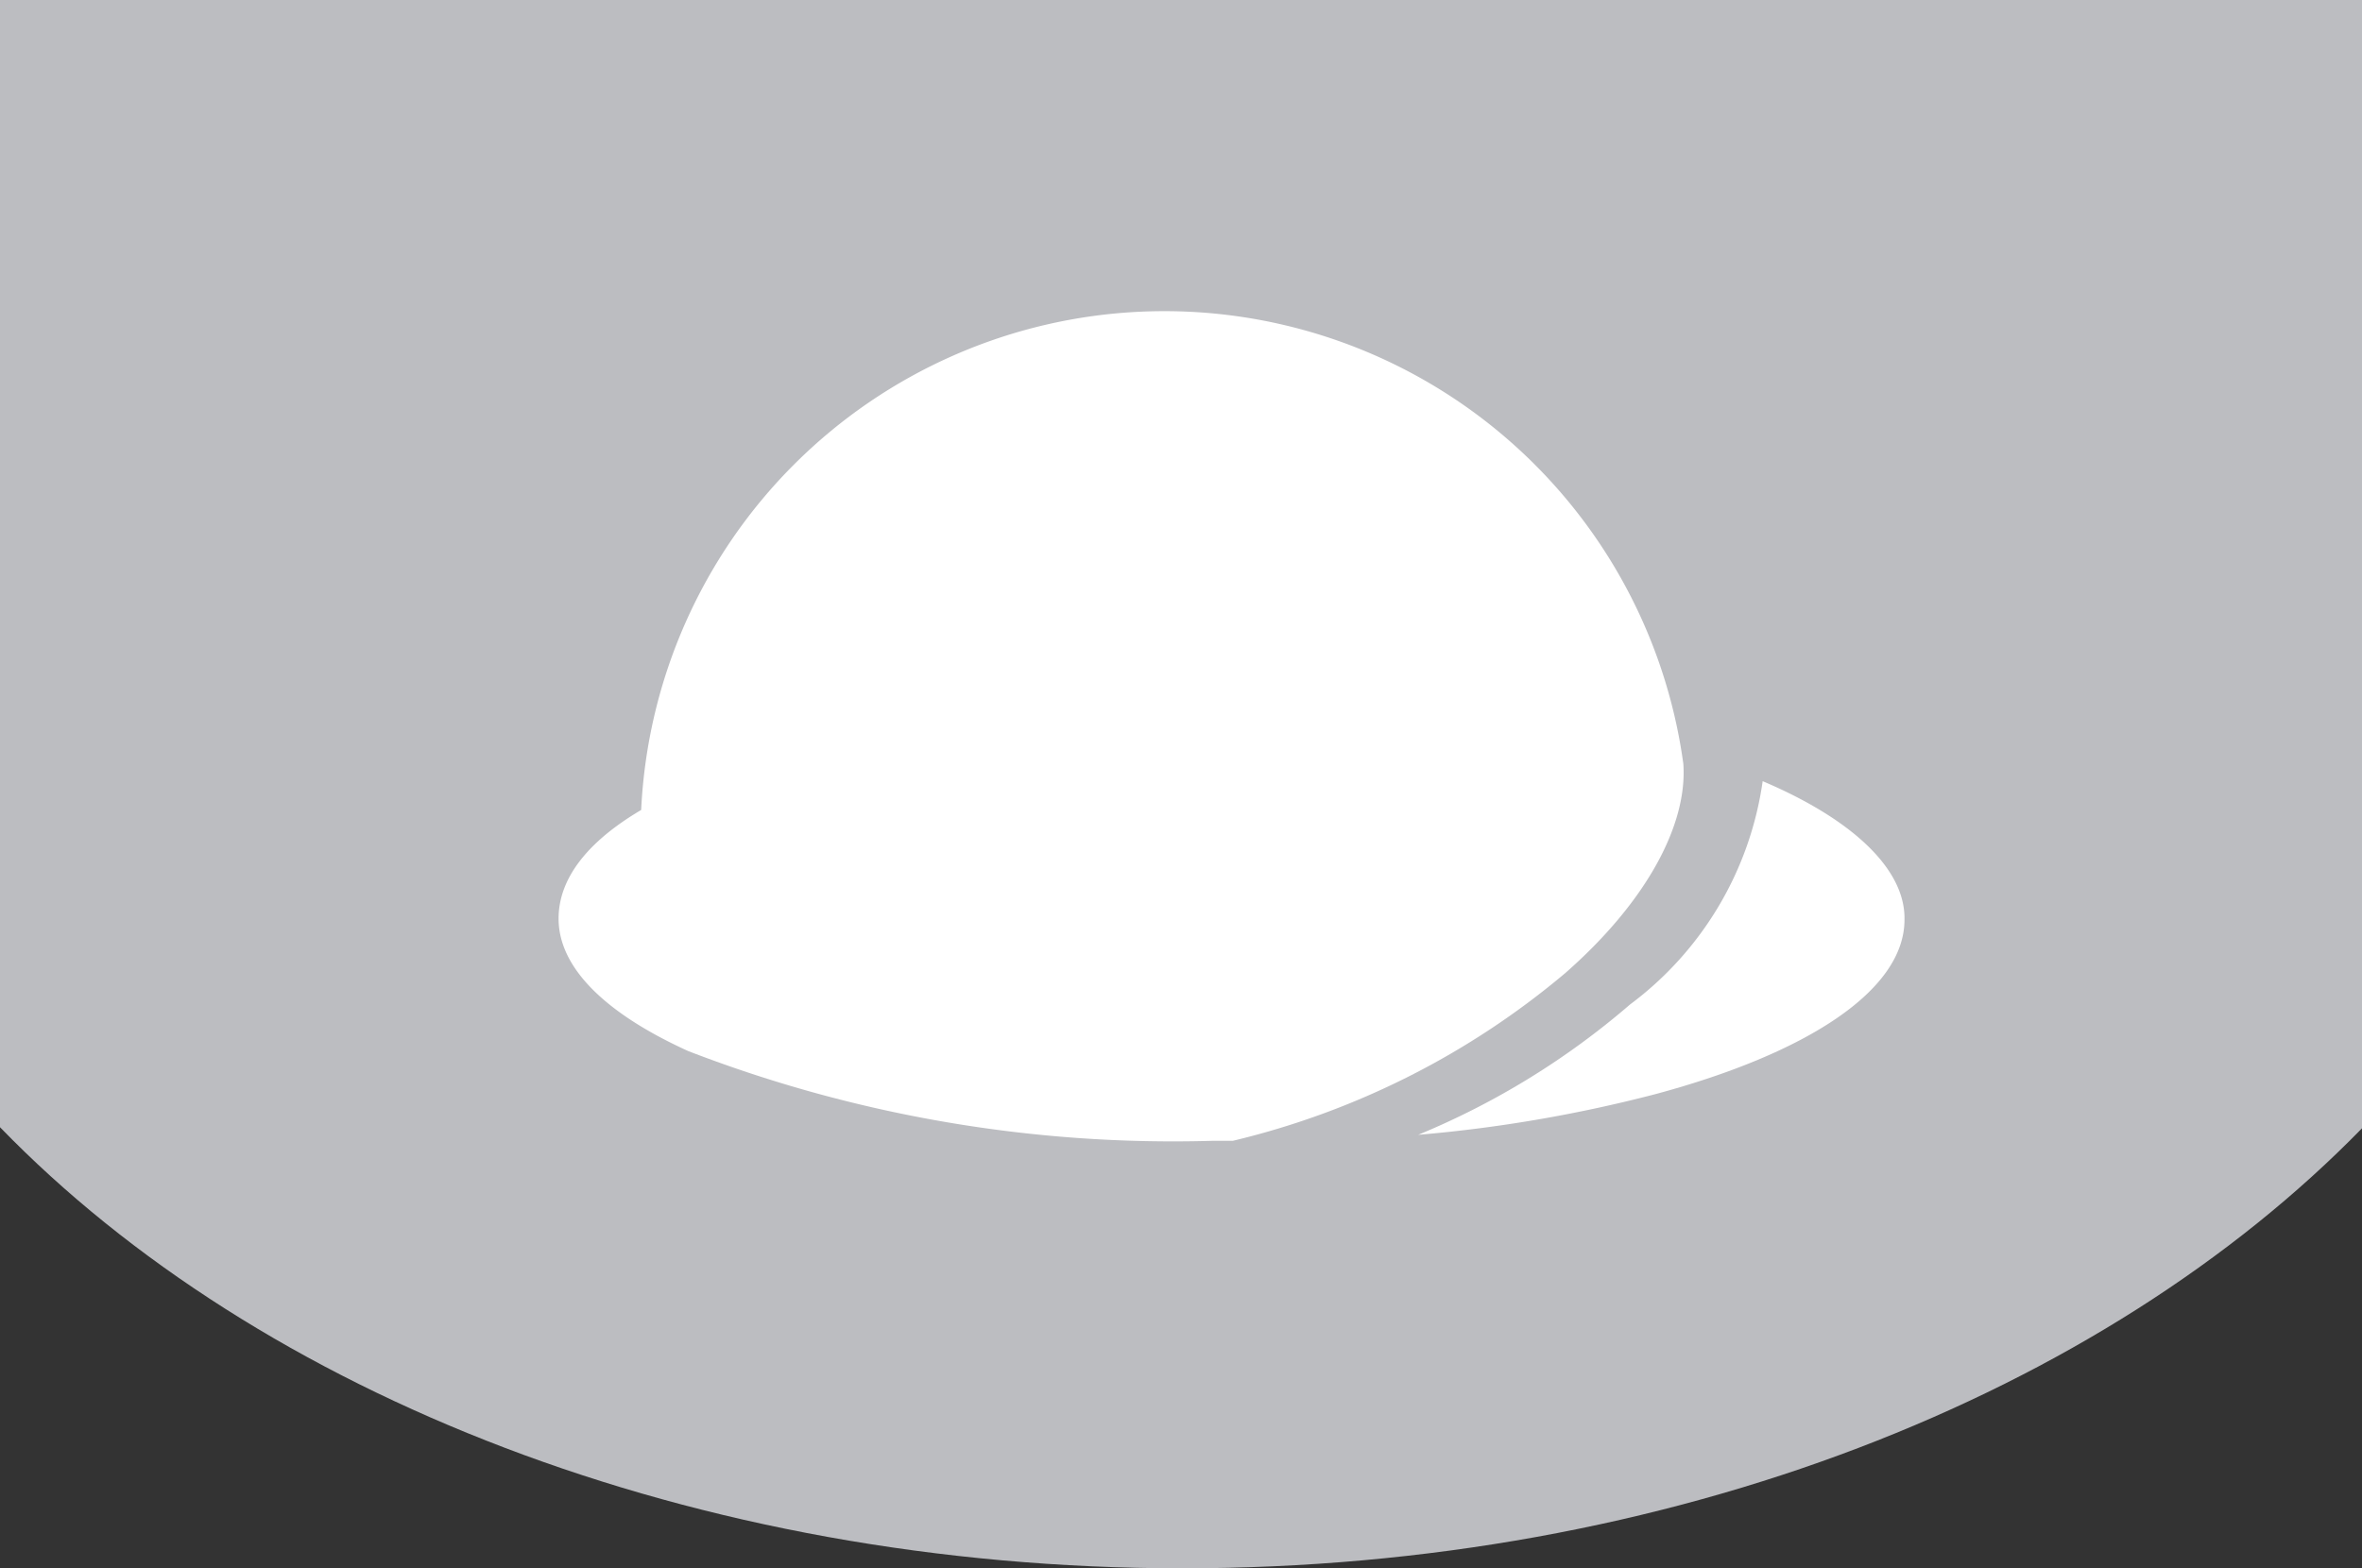 <svg xmlns="http://www.w3.org/2000/svg" viewBox="0 0 43.47 28.87"><rect x="0" y="0" width="43.47" height="28.87" fill="#333333" stroke="none"/><defs><style>.cls-1{fill:#bcbdc1;}.cls-2{fill:#fff;}</style></defs><title>Asset 4</title><g id="Layer_2" data-name="Layer 2"><g id="AW"><path class="cls-1" d="M21.76,28.87c-9,0-17-3.21-21.76-8.12V0H43.47V20.77C38.7,25.66,30.76,28.87,21.76,28.87Z"/><path class="cls-2" d="M22.69,21a14.83,14.83,0,0,0,6.12-3.09c1.47-1.29,2.25-2.71,2.17-3.85h0a9.64,9.64,0,0,0-19.18.85c-1,.59-1.52,1.27-1.52,2,0,.92.89,1.76,2.39,2.44A24.78,24.78,0,0,0,22.32,21Z"/><path class="cls-2" d="M32.44,14.38A6.21,6.21,0,0,1,30,18.49a14.35,14.35,0,0,1-3.9,2.4,26,26,0,0,0,4.37-.75c2.79-.75,4.58-1.91,4.58-3.21C35.07,16,34.09,15.08,32.44,14.38Z"/></g></g></svg>